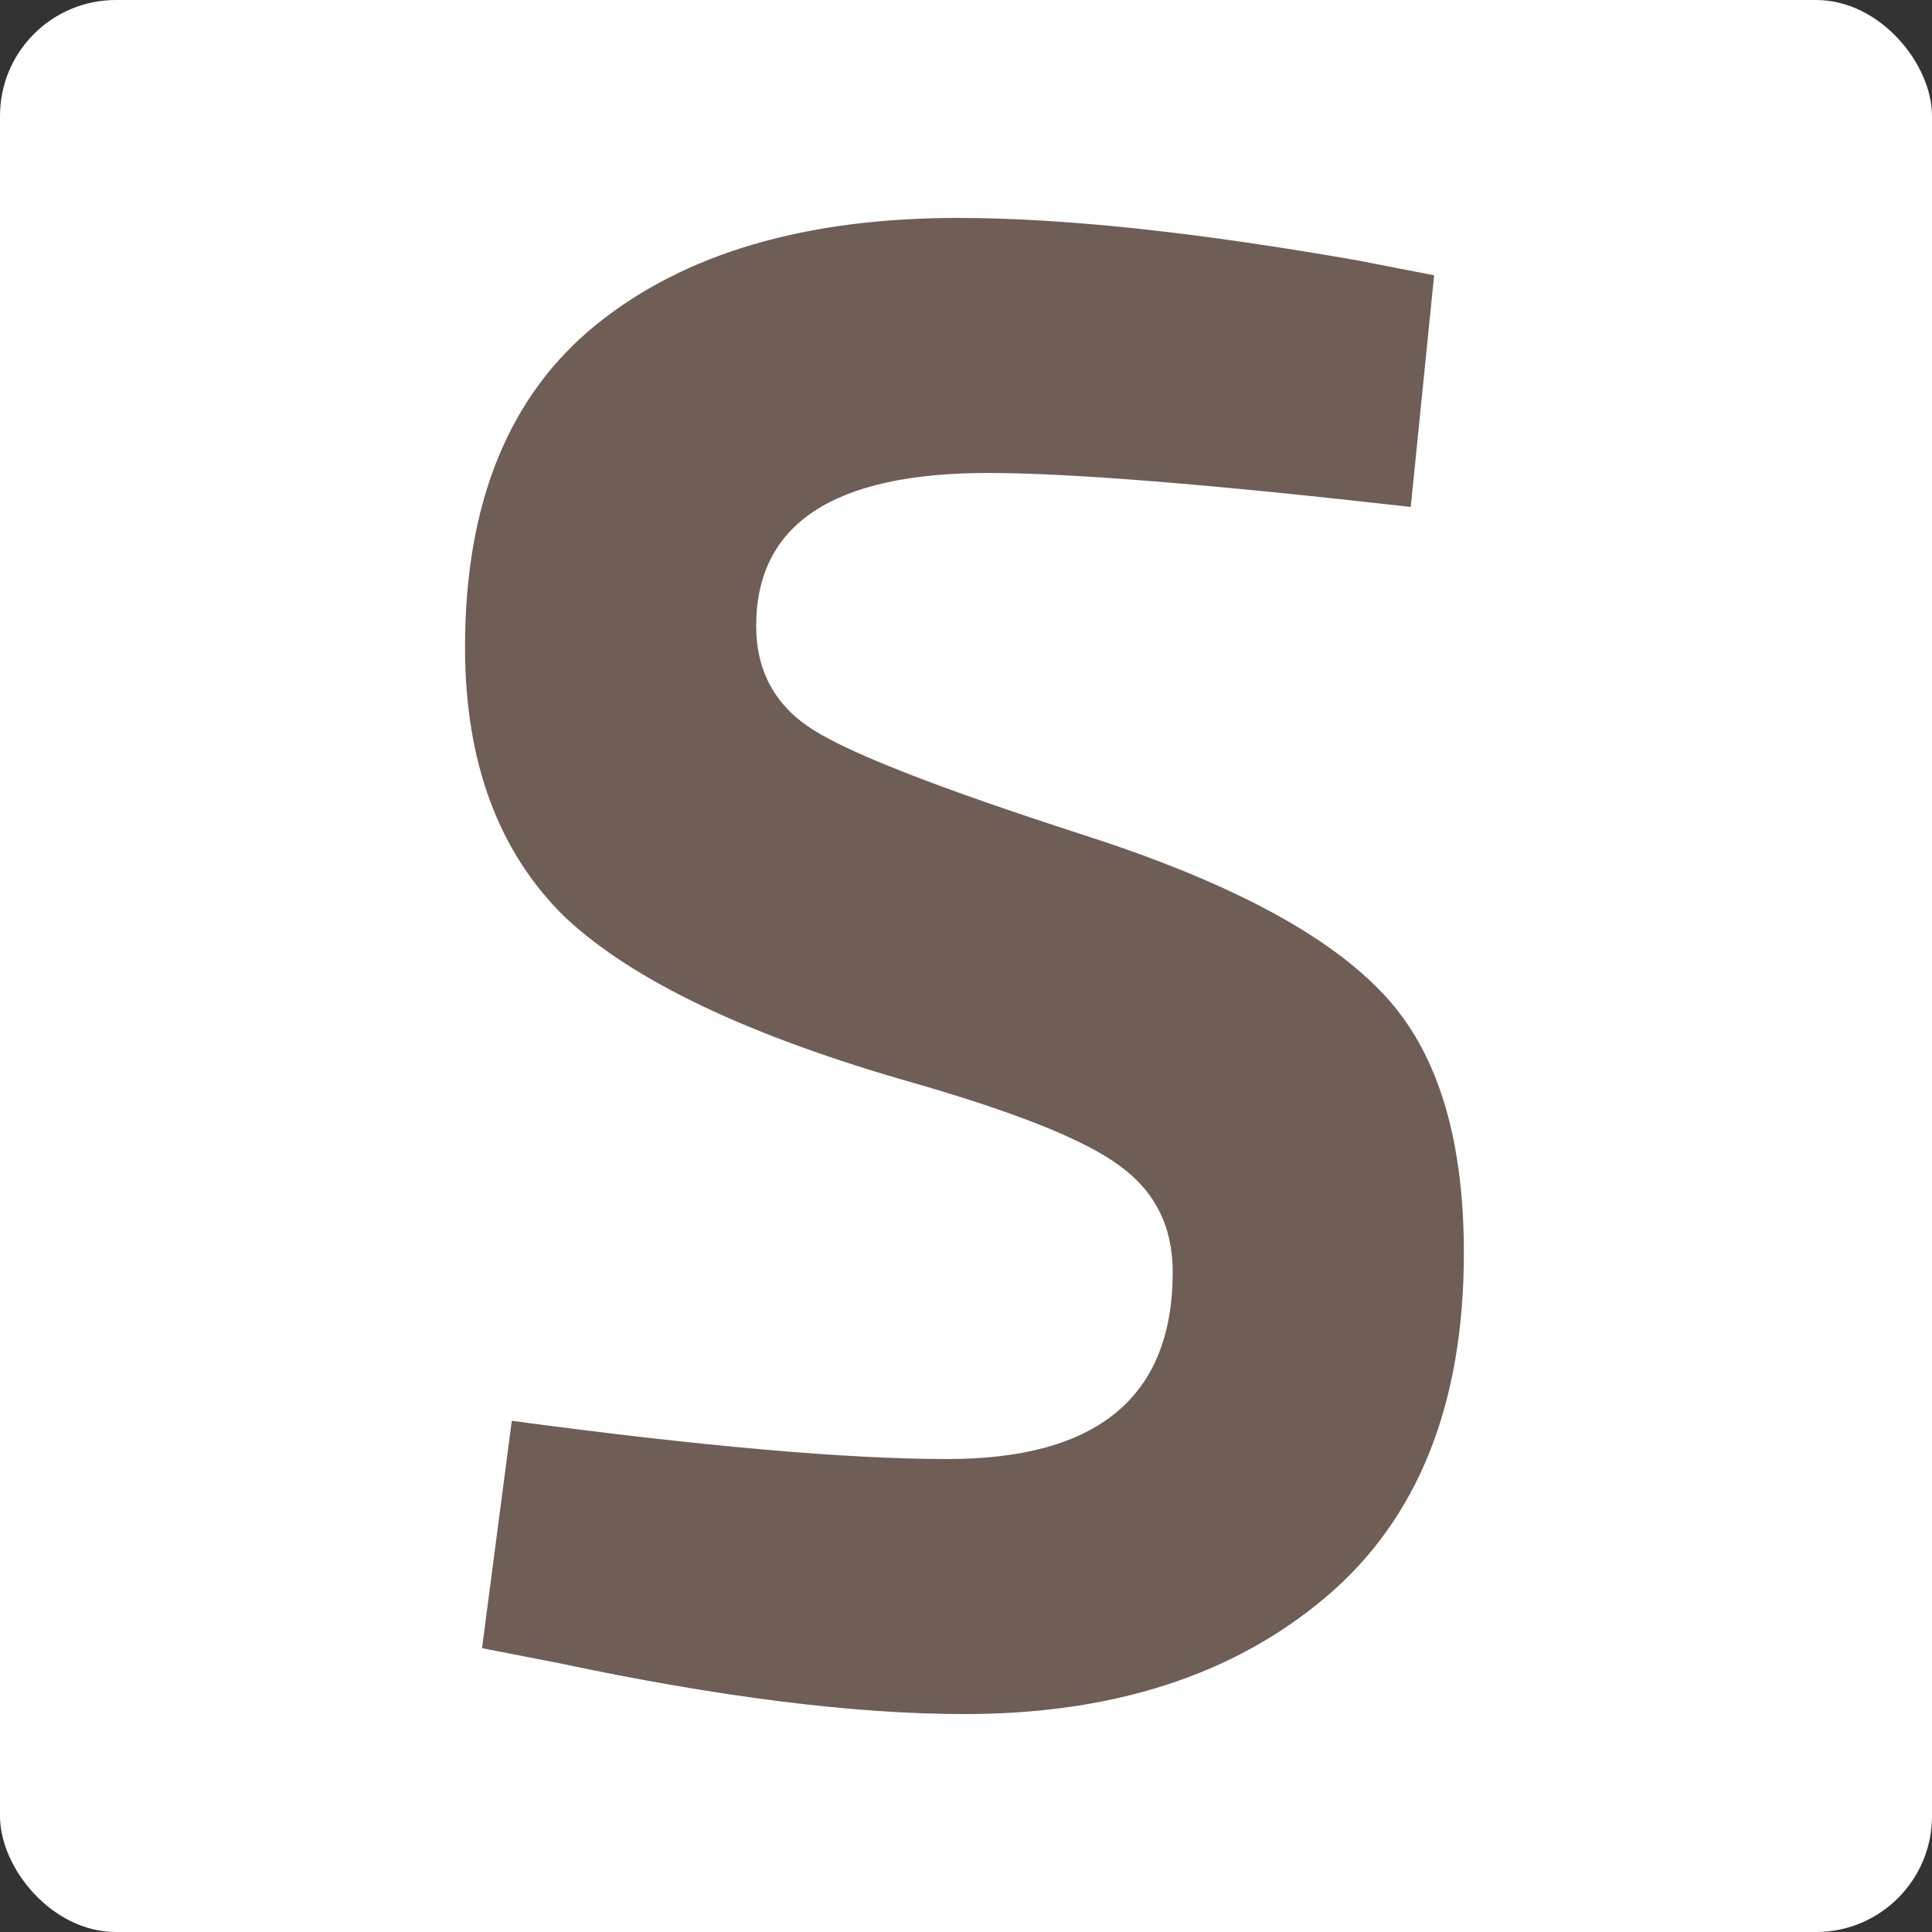 <svg width="500" height="500" viewBox="0 0 500 500" fill="none" xmlns="http://www.w3.org/2000/svg">
<rect x="0" y="0" width="500" height="500" fill="#333333" stroke="none"/>
<g clip-path="url(#clip0_686_186)">
<rect width="500" height="500" rx="30" fill="white"/>
<path d="M255.65 122.4C215.683 122.4 195.7 135.6 195.7 162C195.7 173.733 200.65 182.717 210.55 188.95C220.45 195.183 243.55 204.167 279.85 215.9C316.517 227.633 342.183 241.017 356.85 256.05C371.517 270.717 378.85 293.45 378.85 324.25C378.85 363.483 366.933 393.183 343.1 413.35C319.267 433.517 288.1 443.6 249.6 443.6C221 443.6 185.983 439.2 144.55 430.4L124.75 426.55L132.45 367.7C181.583 374.3 219.167 377.6 245.2 377.6C284.067 377.6 303.5 361.467 303.5 329.2C303.5 317.467 298.917 308.3 289.75 301.7C280.95 295.1 263.167 287.95 236.4 280.25C193.867 268.15 163.8 253.85 146.2 237.35C128.967 220.483 120.35 197.2 120.35 167.5C120.35 130.1 131.717 102.233 154.45 83.9C177.183 65.567 208.35 56.4 247.95 56.4C275.083 56.4 309.55 60.067 351.35 67.4L371.15 71.25L365.1 131.2C313.4 125.333 276.917 122.4 255.65 122.4Z" fill="#6F5E55"/>
</g>
<defs>
<clipPath id="clip0_686_186">
<rect width="500" height="500" rx="30" fill="white"/>
</clipPath>
</defs>
</svg>
